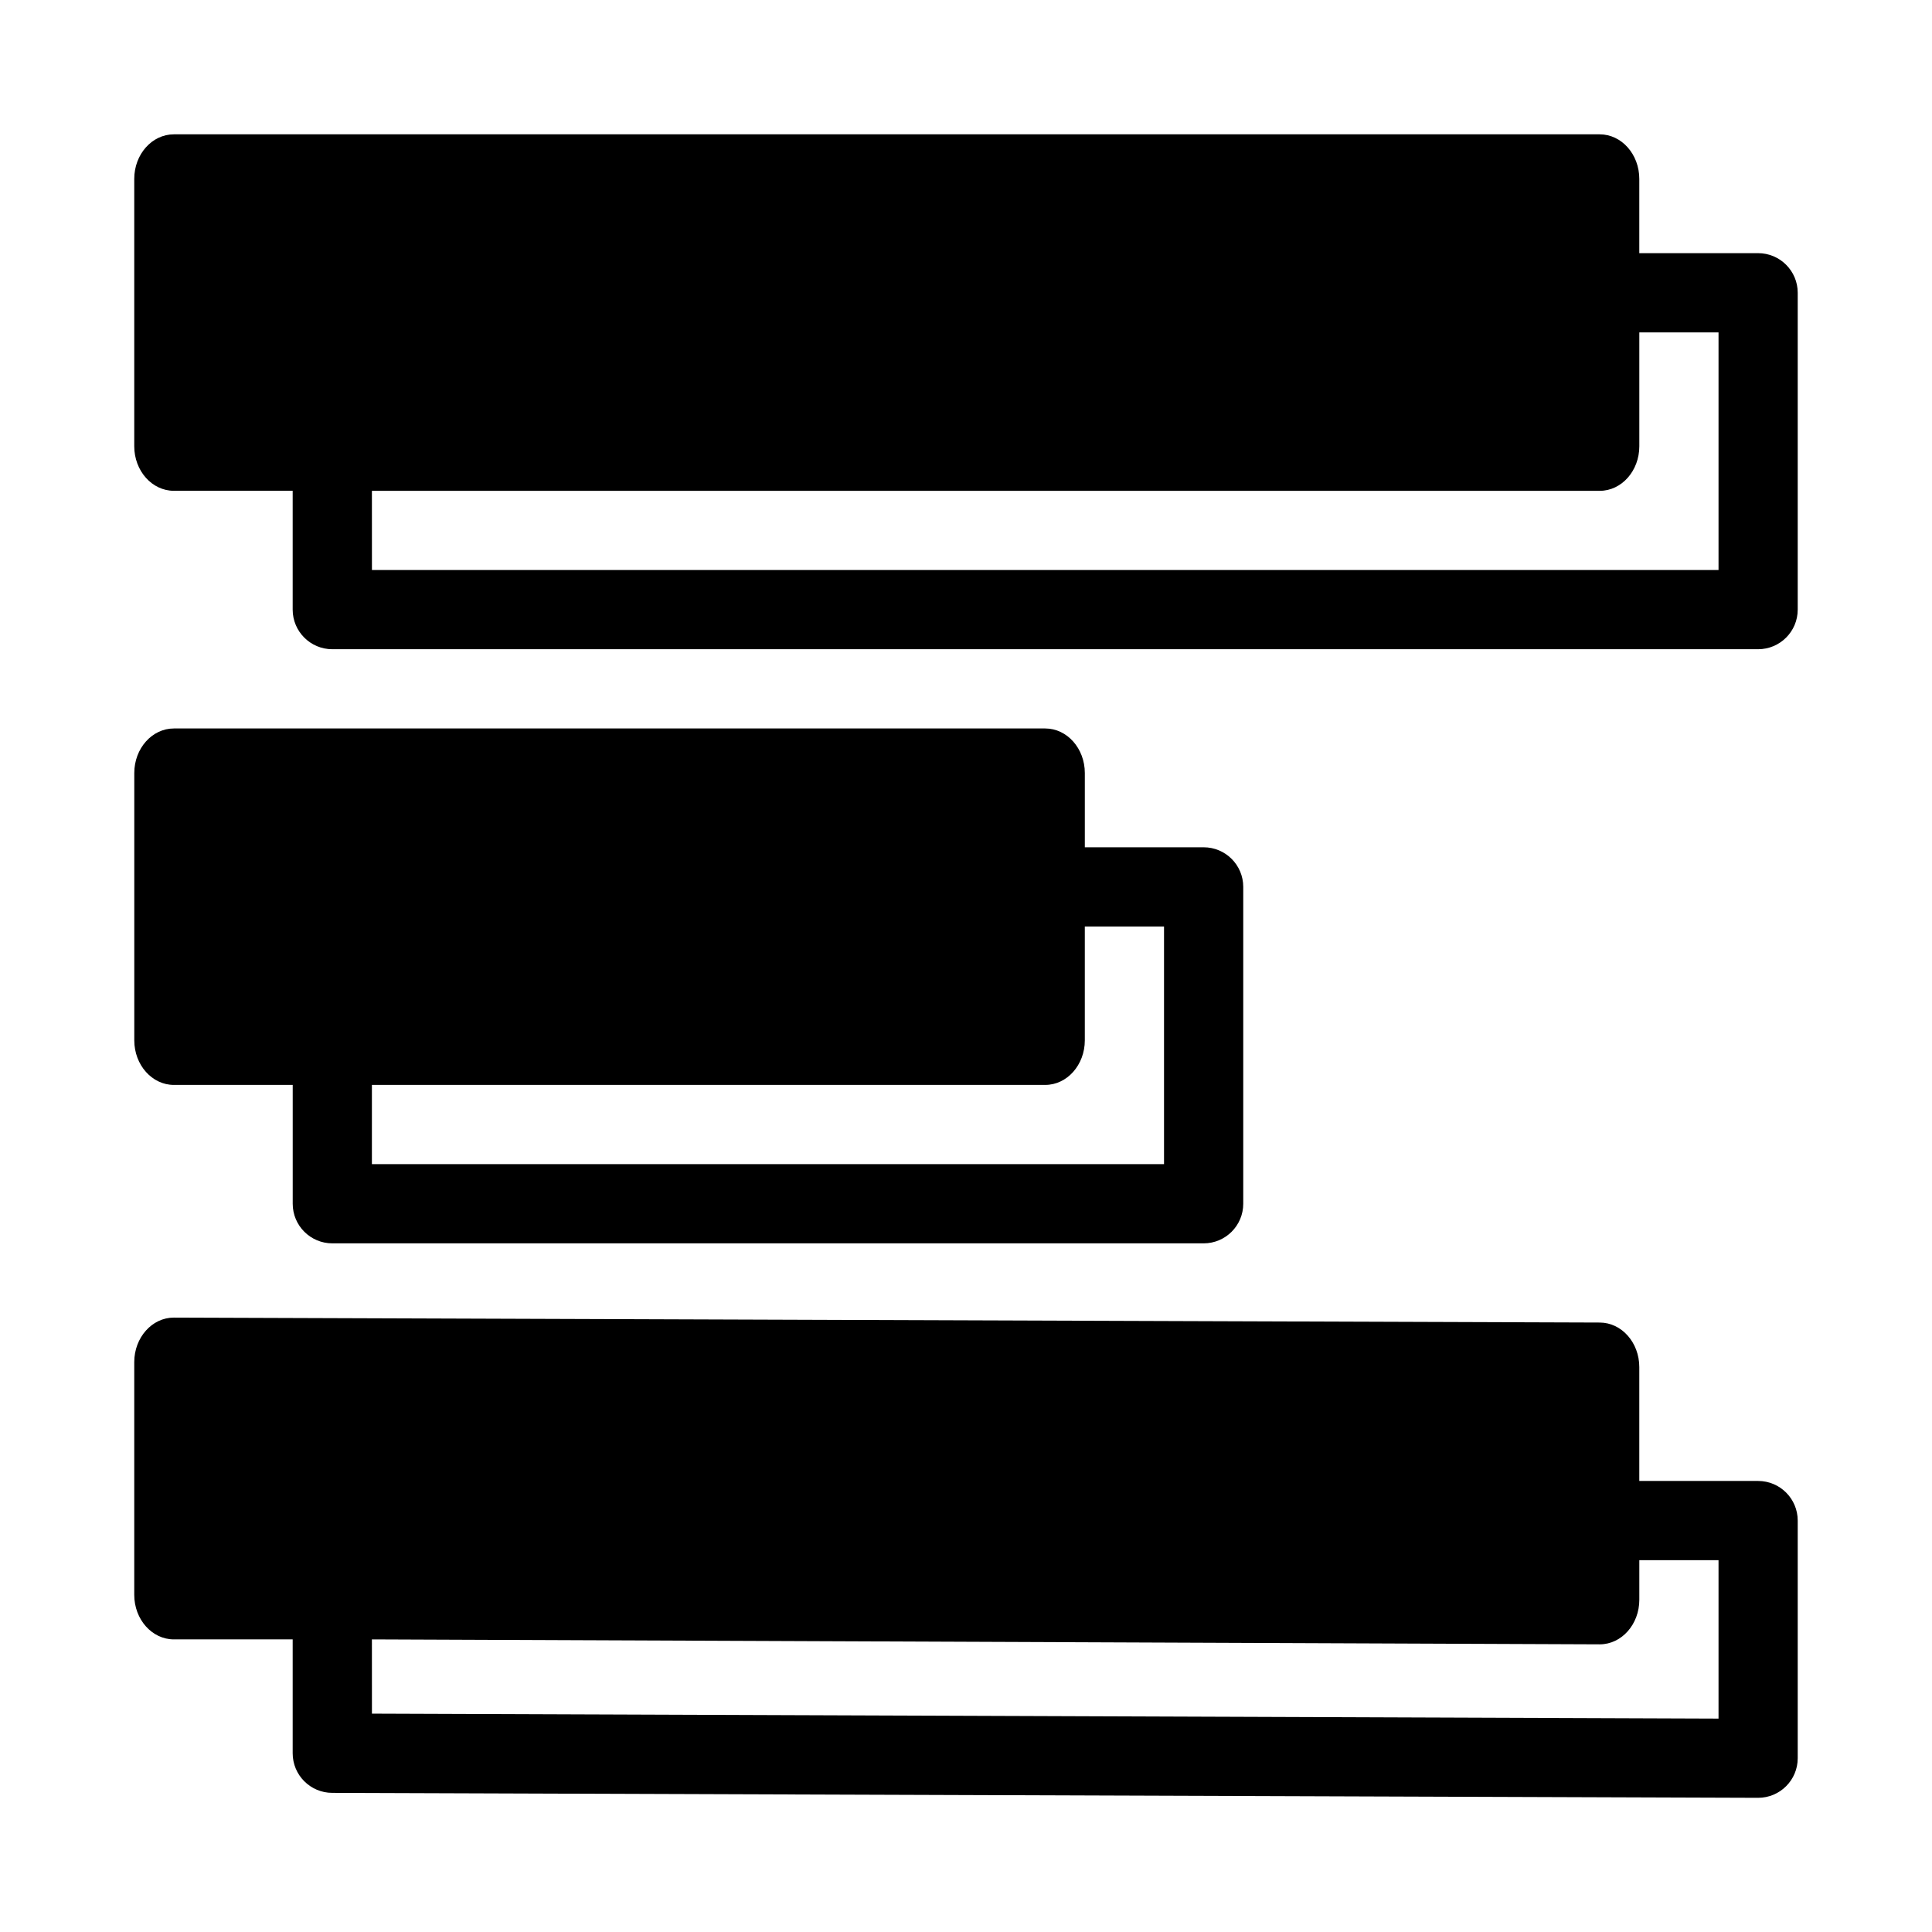 <?xml version="1.0" encoding="UTF-8"?>
<!-- Uploaded to: ICON Repo, www.svgrepo.com, Generator: ICON Repo Mixer Tools -->
<svg fill="#000000" width="800px" height="800px" version="1.1" viewBox="144 144 512 512" xmlns="http://www.w3.org/2000/svg">
 <path d="m578.43 211.09h31.488c5.797 0 10.496 4.703 10.496 10.496v83.969c0 5.793-4.699 10.496-10.496 10.496h-377.86c-5.793 0-10.496-4.703-10.496-10.496v-31.488h-31.488c-5.793 0-10.496-5.289-10.496-11.809v-70.848c0-6.519 4.703-11.809 10.496-11.809h377.86c5.797 0 10.496 5.289 10.496 11.809zm0 325.38h31.488c5.797 0 10.496 4.703 10.496 10.496v62.977c0 5.797-4.699 10.496-10.496 10.496l-377.86-1.312c-5.793 0-10.496-4.699-10.496-10.496v-30.176h-31.488c-5.793 0-10.496-5.289-10.496-11.805v-61.668c0-6.516 4.703-11.805 10.496-11.805l377.86 1.312c5.797 0 10.496 5.289 10.496 11.805zm-146.94-167.93h31.488c5.793 0 10.496 4.699 10.496 10.496v83.969c0 5.793-4.703 10.496-10.496 10.496h-230.91c-5.793 0-10.496-4.703-10.496-10.496v-31.488h-31.488c-5.793 0-10.496-5.293-10.496-11.809v-70.848c0-6.519 4.703-11.809 10.496-11.809h230.91c5.793 0 10.496 5.289 10.496 11.809zm-188.93-94.465h325.38c5.797 0 10.496-5.289 10.496-11.809v-30.176h20.992v62.977h-356.86zm0 304.38 325.38 1.312c5.797 0 10.496-5.289 10.496-11.809v-10.496h20.992v41.984l-356.86-1.312zm0-146.94h178.43c5.793 0 10.496-5.293 10.496-11.809v-30.176h20.992v62.977h-209.92z" fill-rule="evenodd"/>
</svg>
